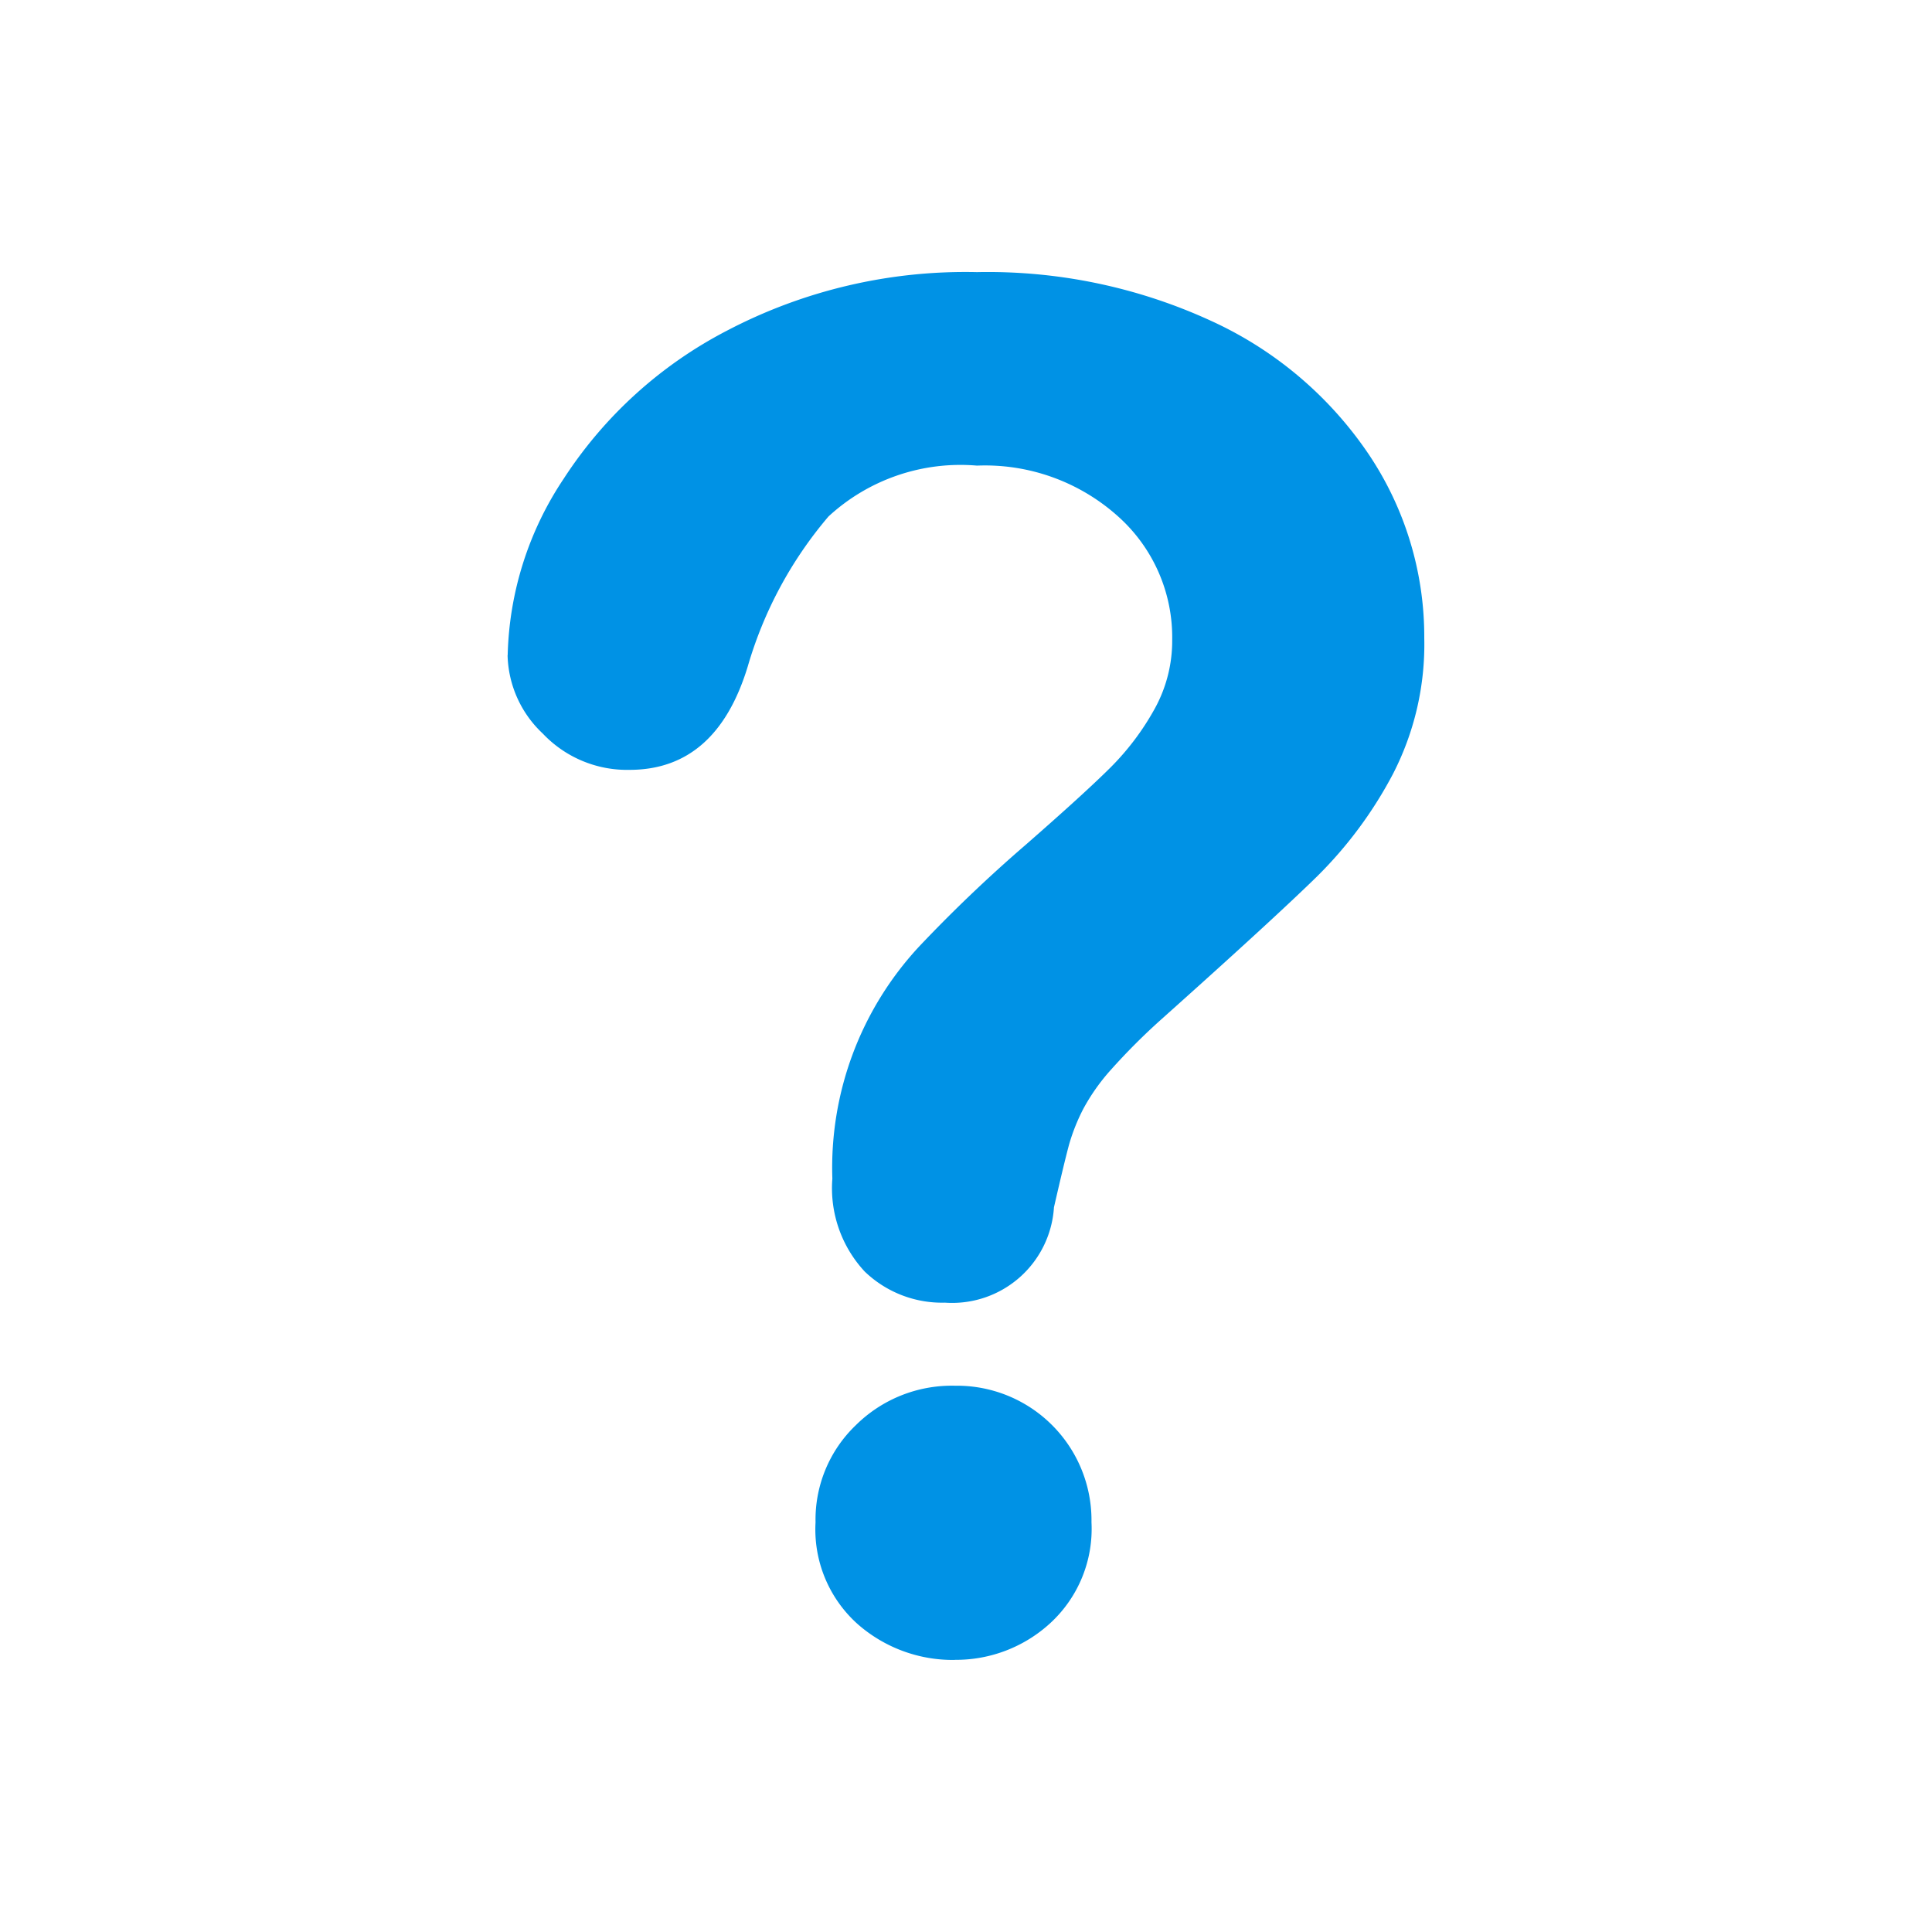 <svg id="グループ_1873" data-name="グループ 1873" xmlns="http://www.w3.org/2000/svg" xmlns:xlink="http://www.w3.org/1999/xlink" width="40" height="40" viewBox="0 0 40 40">
  <defs>
    <clipPath id="clip-path">
      <rect id="長方形_4900" data-name="長方形 4900" width="40" height="40" fill="none"/>
    </clipPath>
  </defs>
  <g id="グループ_1872" data-name="グループ 1872" clip-path="url(#clip-path)">
    <g id="グループ_1871" data-name="グループ 1871">
      <g id="グループ_1870" data-name="グループ 1870" clip-path="url(#clip-path)">
        <g id="グループ_1869" data-name="グループ 1869" opacity="0">
          <g id="グループ_1868" data-name="グループ 1868">
            <g id="グループ_1867" data-name="グループ 1867" clip-path="url(#clip-path)">
              <rect id="長方形_4897" data-name="長方形 4897" width="40" height="40"/>
            </g>
          </g>
        </g>
        <path id="パス_1001" data-name="パス 1001" d="M26.278,22.019a6.86,6.86,0,0,1,1.158-3.653A8.915,8.915,0,0,1,30.814,15.3a10.629,10.629,0,0,1,5.18-1.214A11.062,11.062,0,0,1,40.852,15.1a7.884,7.884,0,0,1,3.255,2.761,6.775,6.775,0,0,1,1.148,3.8,5.86,5.86,0,0,1-.655,2.828,8.649,8.649,0,0,1-1.556,2.1q-.9.882-3.236,2.97a13.221,13.221,0,0,0-1.034,1.034,4.186,4.186,0,0,0-.578.816,4.011,4.011,0,0,0-.295.74q-.1.37-.313,1.3a2.112,2.112,0,0,1-2.258,1.973,2.308,2.308,0,0,1-1.661-.645A2.534,2.534,0,0,1,33,32.855a6.727,6.727,0,0,1,1.8-4.81,29.972,29.972,0,0,1,2.2-2.1q1.215-1.062,1.756-1.6a5.421,5.421,0,0,0,.91-1.205,2.908,2.908,0,0,0,.37-1.442,3.356,3.356,0,0,0-1.129-2.562,4.122,4.122,0,0,0-2.913-1.044,4.029,4.029,0,0,0-3.074,1.053,8.388,8.388,0,0,0-1.67,3.1Q30.6,24.391,28.8,24.391a2.4,2.4,0,0,1-1.794-.75,2.294,2.294,0,0,1-.73-1.622m9.261,20.8a2.985,2.985,0,0,1-2.021-.749,2.628,2.628,0,0,1-.864-2.1,2.705,2.705,0,0,1,.835-2.012,2.822,2.822,0,0,1,2.05-.816,2.786,2.786,0,0,1,2.828,2.828,2.651,2.651,0,0,1-.854,2.088,2.885,2.885,0,0,1-1.974.759" transform="translate(-15.767 -8.452)" fill="#0092e5"/>
      </g>
    </g>
  </g>
</svg>
